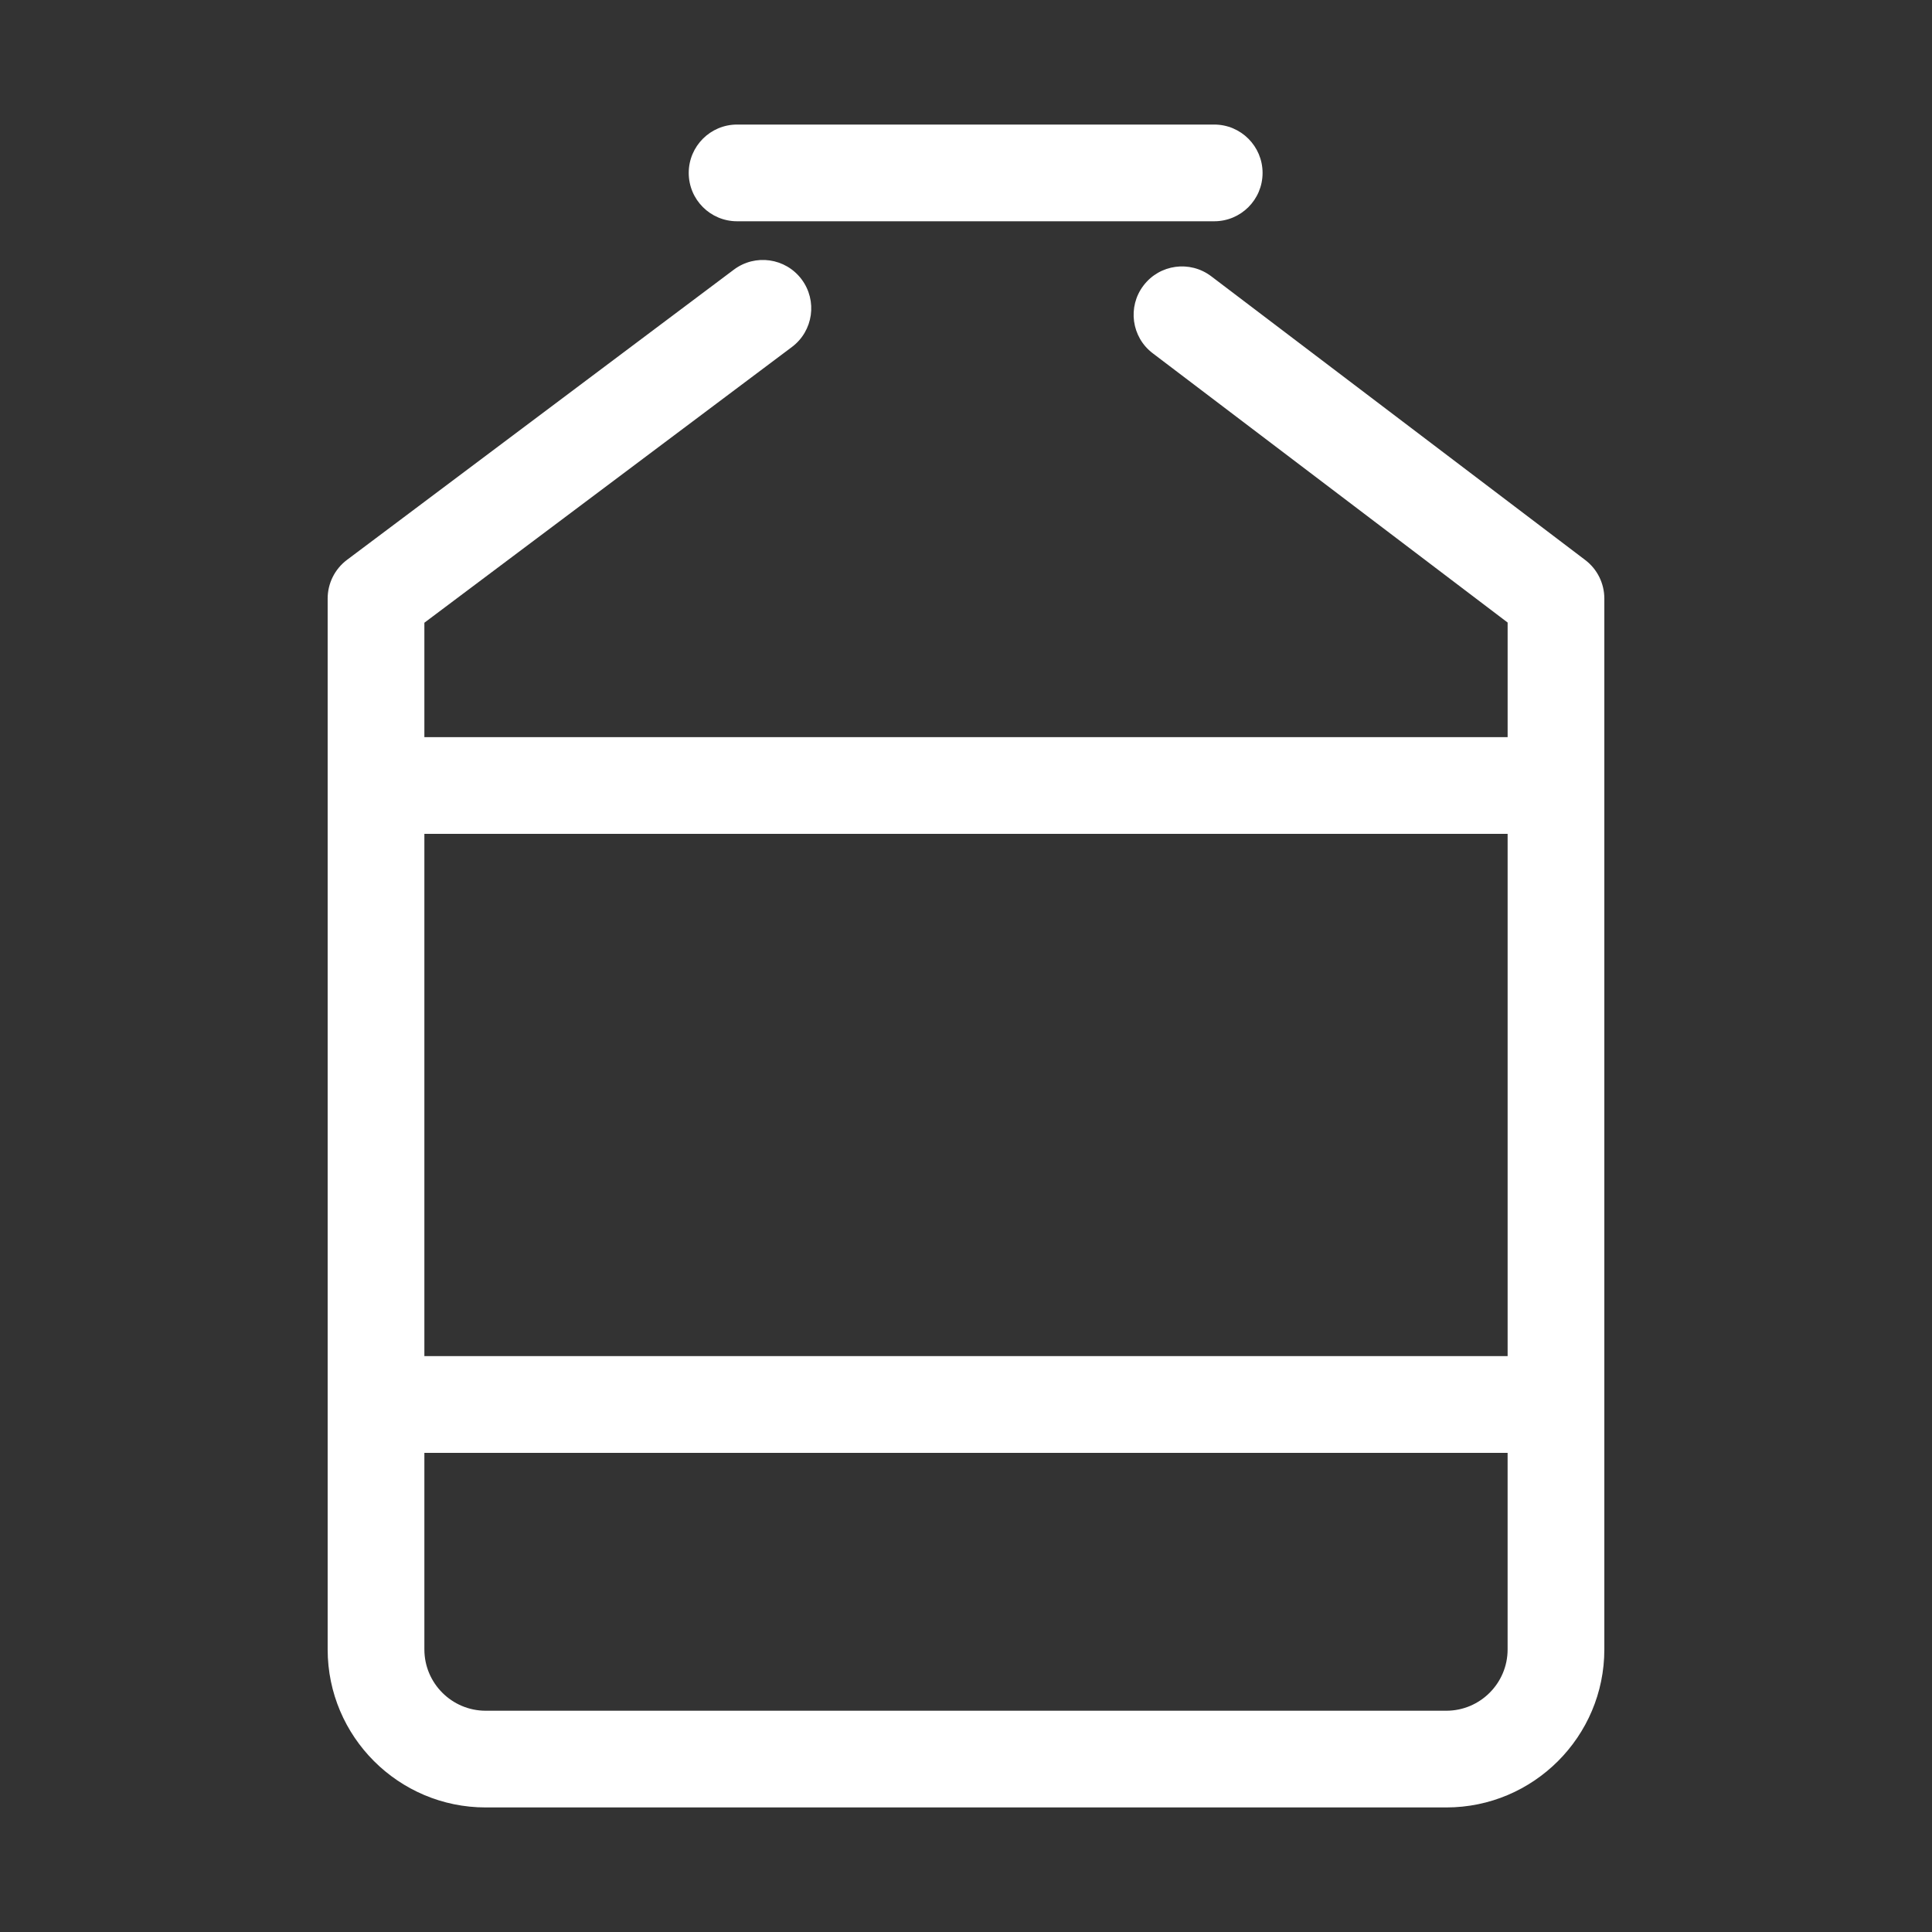 <?xml version="1.0" standalone="no"?><!DOCTYPE svg PUBLIC "-//W3C//DTD SVG 1.1//EN" "http://www.w3.org/Graphics/SVG/1.1/DTD/svg11.dtd"><svg t="1488612876011" class="icon" style="" viewBox="0 0 1024 1024" version="1.1" xmlns="http://www.w3.org/2000/svg" p-id="20534" xmlns:xlink="http://www.w3.org/1999/xlink" width="100" height="100"><rect x="0" y="0" width="1024" height="1024" fill="#333333" stroke="none"/><defs><style type="text/css"></style></defs><path d="M840.199 296.816 641.981 146.434c-11.297-8.568-27.357-6.369-35.925 4.929-8.552 11.251-6.353 27.352 4.924 35.882l188.093 142.712 0 60.737L224.927 390.695l0-60.637 194.801-146.141c11.335-8.488 13.613-24.548 5.123-35.882-8.51-11.334-24.569-13.612-35.882-5.124L183.919 296.736c-6.452 4.846-10.253 12.417-10.253 20.507l0 557c0 46.177 37.568 83.739 83.762 83.739l509.142 0c46.198 0 83.761-37.563 83.761-83.739L850.331 317.243C850.331 309.21 846.589 301.667 840.199 296.816L840.199 296.816zM799.072 441.953l0 276.823L224.927 718.775 224.927 441.953 799.072 441.953 799.072 441.953zM766.57 906.724 257.429 906.724c-17.923 0-32.501-14.578-32.501-32.48L224.927 770.038l574.138 0 0 104.205C799.072 892.145 784.494 906.724 766.57 906.724L766.57 906.724zM390.669 117.276l252.89 0c14.161 0 25.632-11.449 25.632-25.629 0-14.138-11.471-25.63-25.632-25.63l-252.89 0c-14.158 0-25.629 11.491-25.629 25.63C365.04 105.827 376.517 117.276 390.669 117.276L390.669 117.276zM390.669 117.276" p-id="20535" fill="#ffffff"></path></svg>